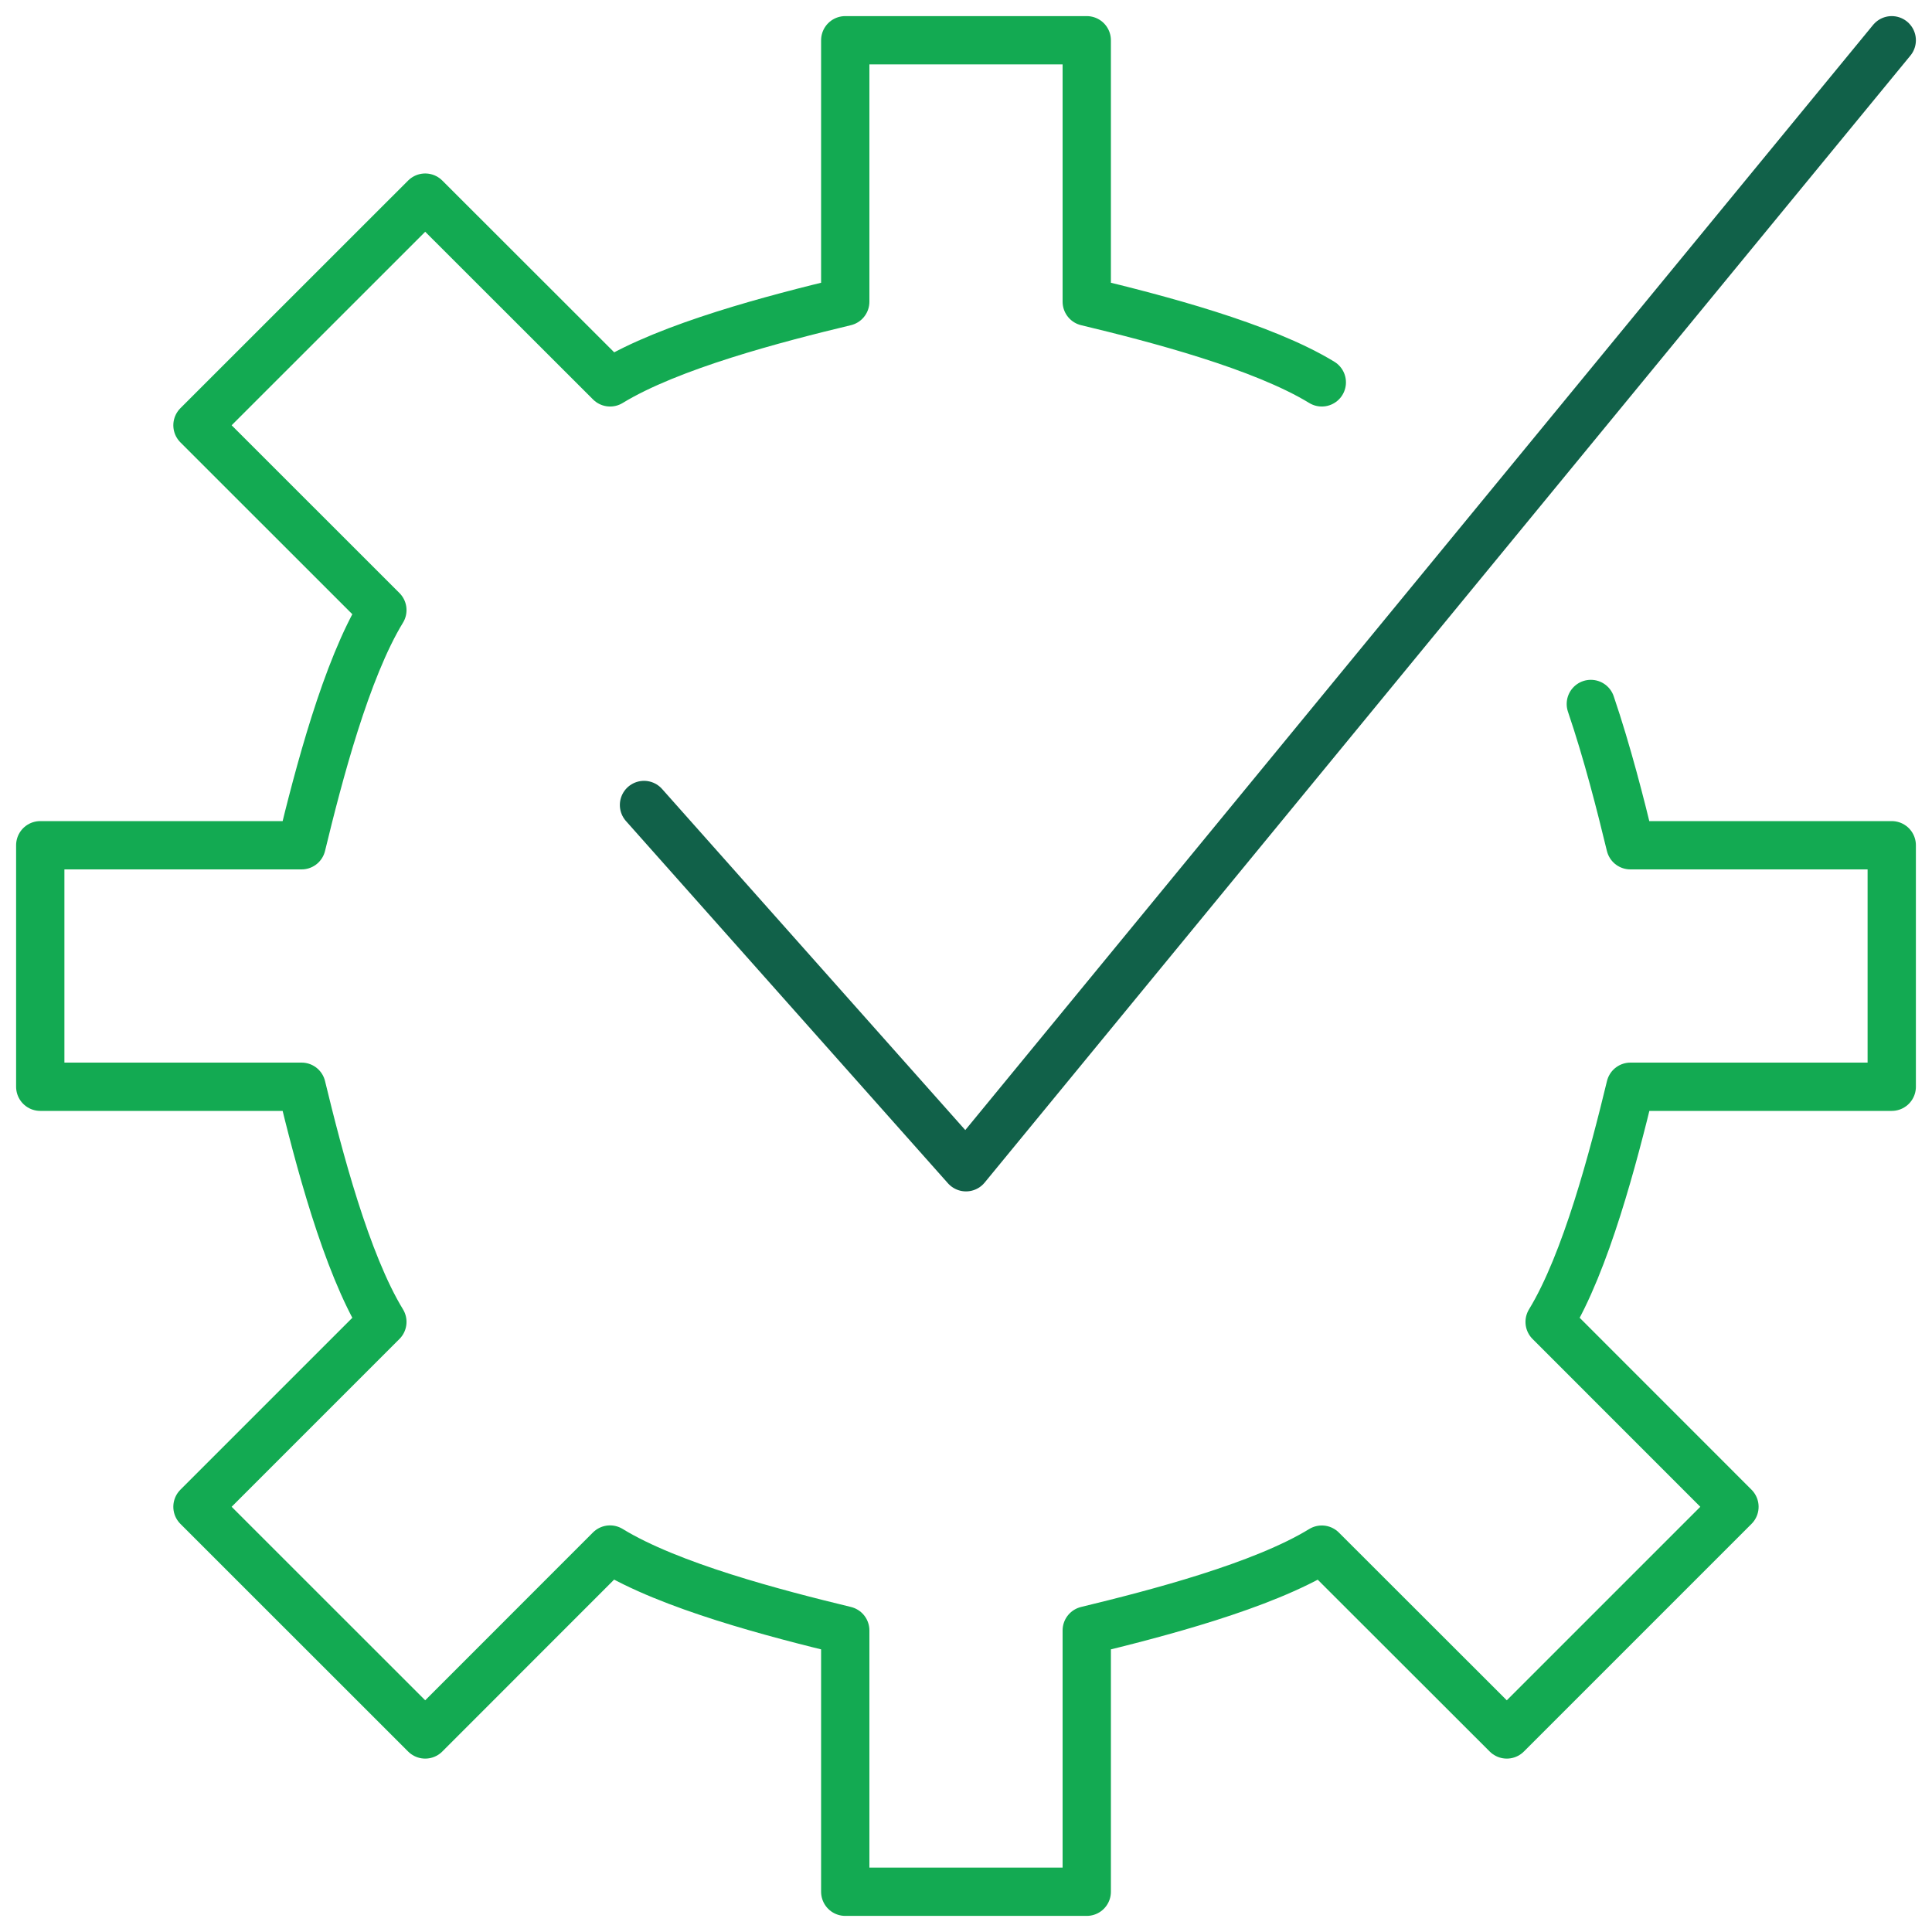 <?xml version="1.0" encoding="UTF-8"?>
<svg width="80px" height="80px" viewBox="0 0 80 80" version="1.1" xmlns="http://www.w3.org/2000/svg" xmlns:xlink="http://www.w3.org/1999/xlink">
    <!-- Generator: sketchtool 50.2 (55047) - http://www.bohemiancoding.com/sketch -->
    <title>034AD108-43DA-461C-8C5E-EEE242B2396F</title>
    <desc>Created with sketchtool.</desc>
    <defs></defs>
    <g id="Page-1" stroke="none" stroke-width="1" fill="none" fill-rule="evenodd">
        <g id="180607-daas-1" transform="translate(-226, -4149)">
            <g id="Why-MongoDB" transform="translate(135, 3869)">
                <g id="1" transform="translate(0, 206)">
                    <g transform="translate(0, 74)" id="Easy">
                        <g transform="translate(91, 0)">
                            <g id="Outline_Icons_1_" stroke-linecap="round" stroke-linejoin="round" stroke-width="2">
                                <g id="Outline_Icons">
                                    <g id="Group">
                                        <path d="M54.733,15.833 C52.267,14.327 47.89,13.187 45,12.493 L45,1.667 L35,1.667 L35,12.493 C32.11,13.187 27.73,14.327 25.263,15.833 L17.607,8.183 L8.177,17.61 L15.833,25.263 C14.327,27.73 13.187,32.11 12.487,35 L1.667,35 L1.667,45 L12.487,45 C13.187,47.89 14.327,52.27 15.833,54.737 L8.177,62.393 L17.607,71.82 L25.26,64.163 C27.73,65.677 32.11,66.813 35,67.513 L35,78.333 L45,78.333 L45,67.513 C47.89,66.813 52.27,65.677 54.733,64.167 L62.393,71.82 L71.82,62.393 L64.167,54.737 C65.673,52.27 66.813,47.89 67.513,45 L78.333,45 L78.333,35 L67.51,35 C67.107,33.33 66.557,31.163 65.873,29.15" id="Shape" stroke="#13AA52"></path>
                                        <polyline id="Shape" stroke="#116149" points="78.333 1.667 40 48.333 26.667 33.333"></polyline>
                                    </g>
                                </g>
                            </g>
                            <g id="Invisible_Shape">
                                <rect id="Rectangle-path" x="0" y="0" width="80" height="80"></rect>
                            </g>
                        </g>
                    </g>
                </g>
            </g>
        </g>
    </g>
</svg>